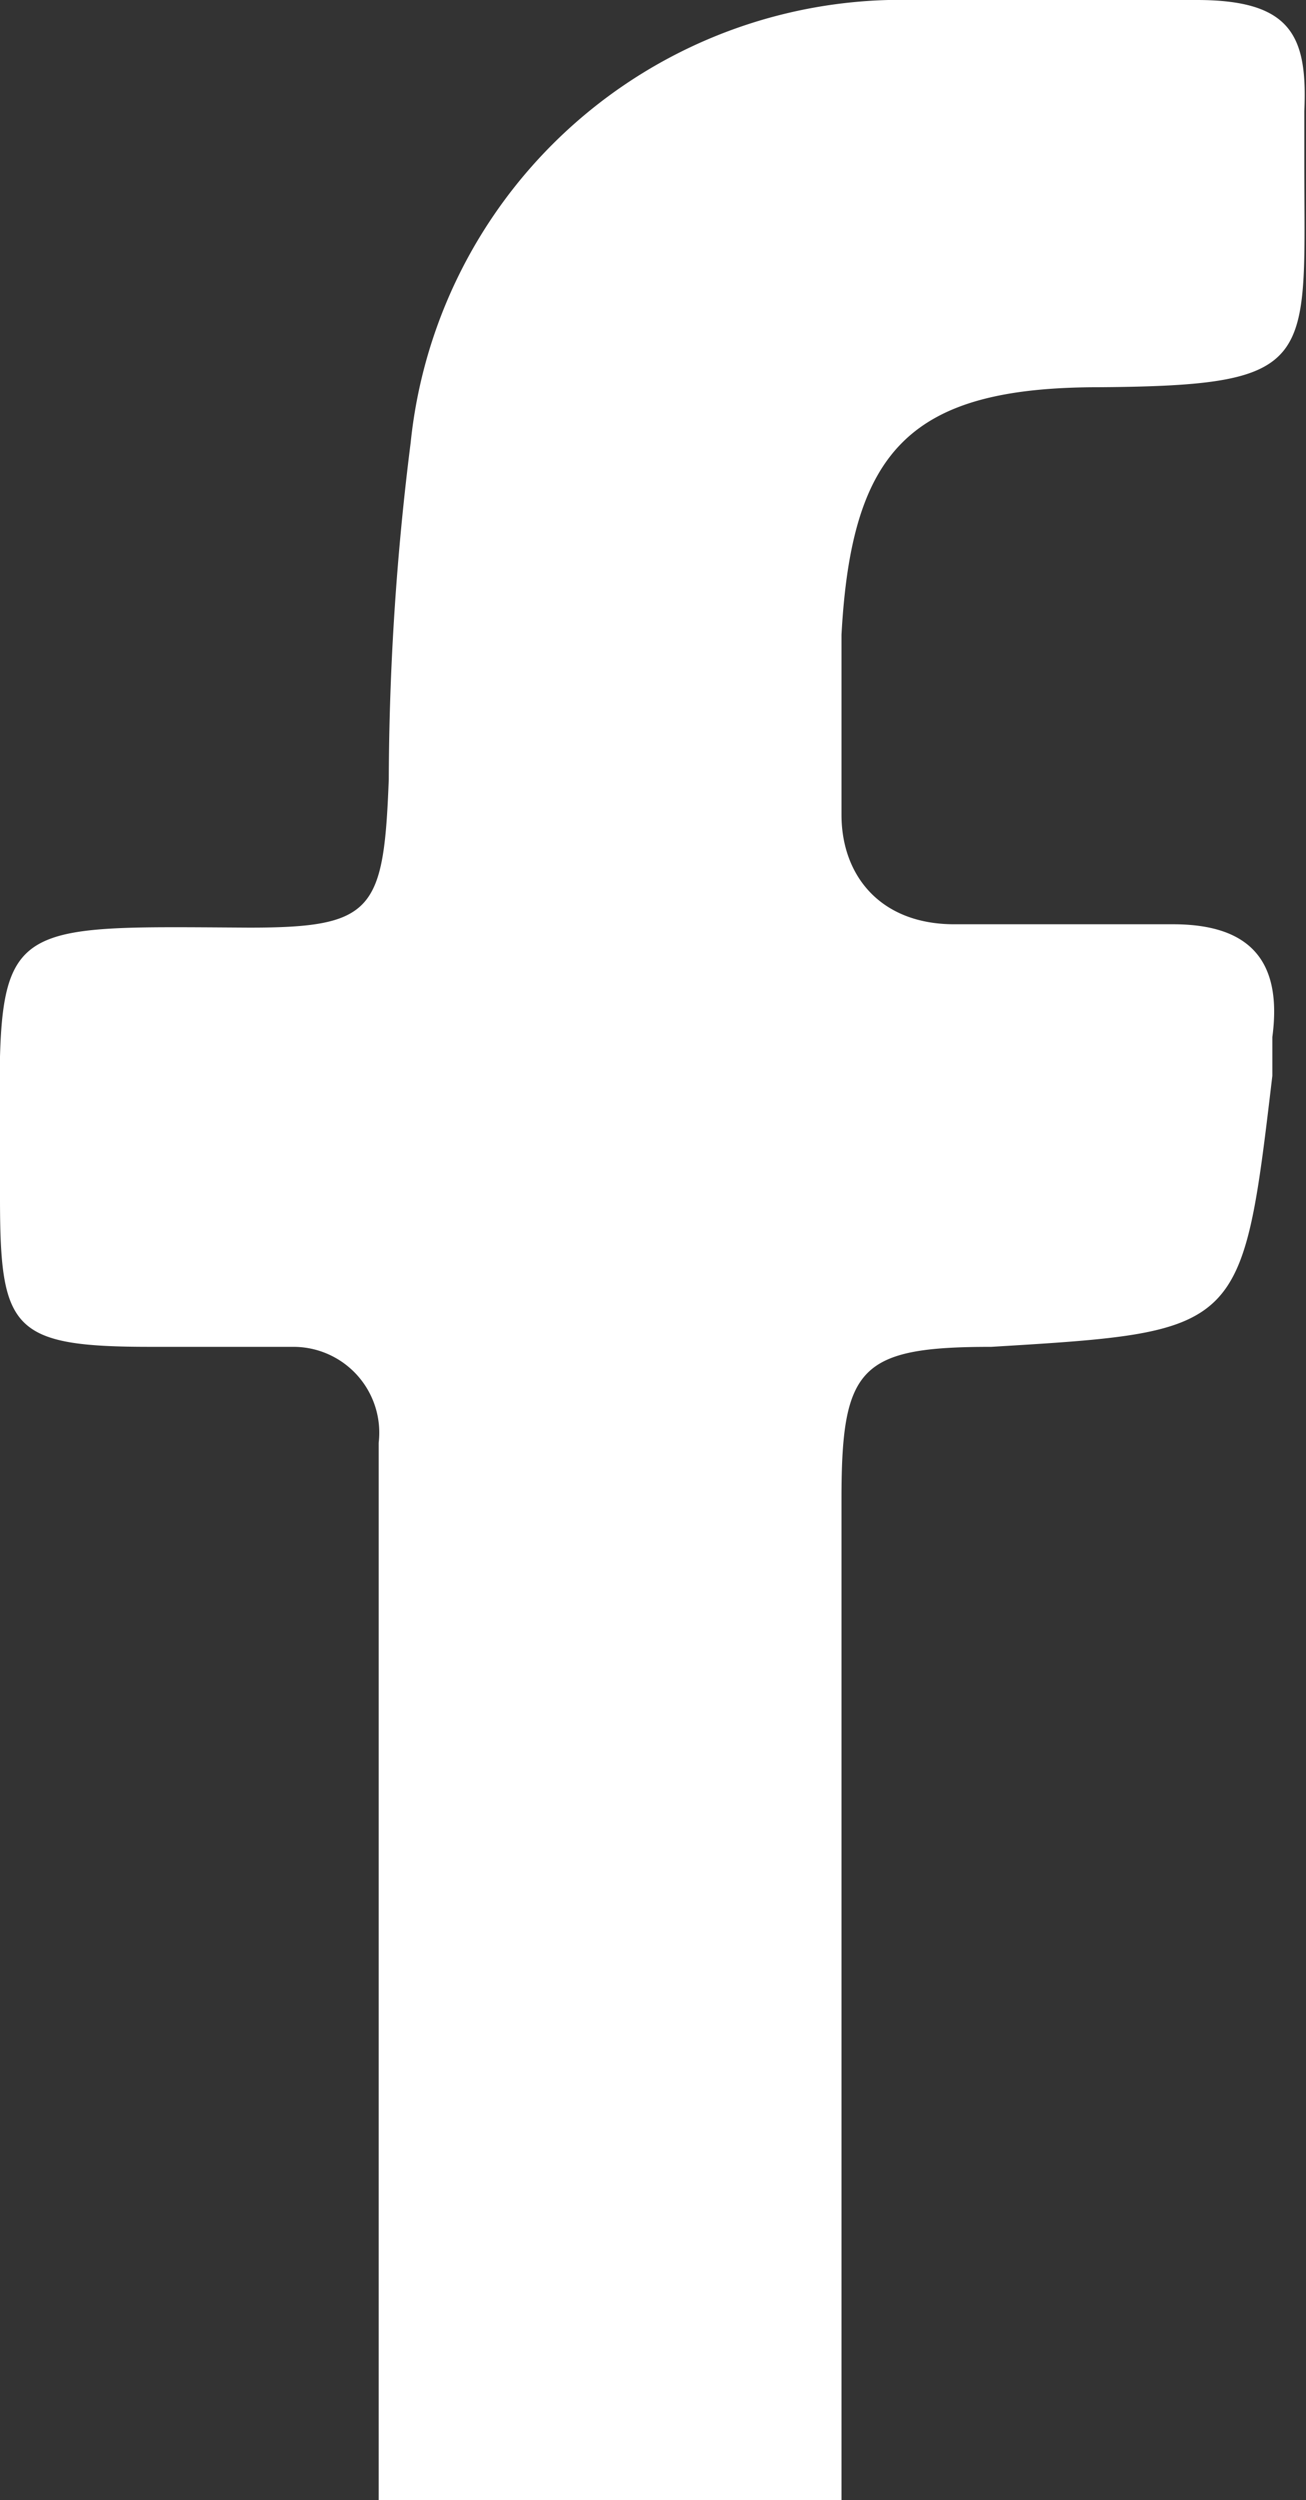 <svg id="圖層_1" data-name="圖層 1" xmlns="http://www.w3.org/2000/svg" viewBox="0 0 7.76 14.85"><rect x="0" y="0" width="7.76" height="14.85" fill="#333333" stroke="none"/><defs><style>.cls-1{fill:#fff;}</style></defs><path class="cls-1" d="M2.25,14.85c0-2.09,0-4.18,0-6.28A.51.51,0,0,0,1.74,8C1.46,8,1.18,8,.9,8,.07,8,0,7.9,0,7.11,0,5.45-.13,5.5,1.48,5.51c.74,0,.8-.1.83-.88a16.32,16.32,0,0,1,.13-2A2.93,2.93,0,0,1,5.43,0C6,0,6.55,0,7.11,0s.66.21.64.66c0,.1,0,.2,0,.31,0,1.19.09,1.32-1.22,1.33-1.12,0-1.47.37-1.53,1.47,0,.36,0,.71,0,1.07s.23.65.67.65l1.3,0c.46,0,.65.22.59.67,0,.08,0,.15,0,.23C7.38,7.91,7.38,7.91,5.89,8c-.78,0-.89.12-.89.9,0,2,0,4,0,6Z"/></svg>